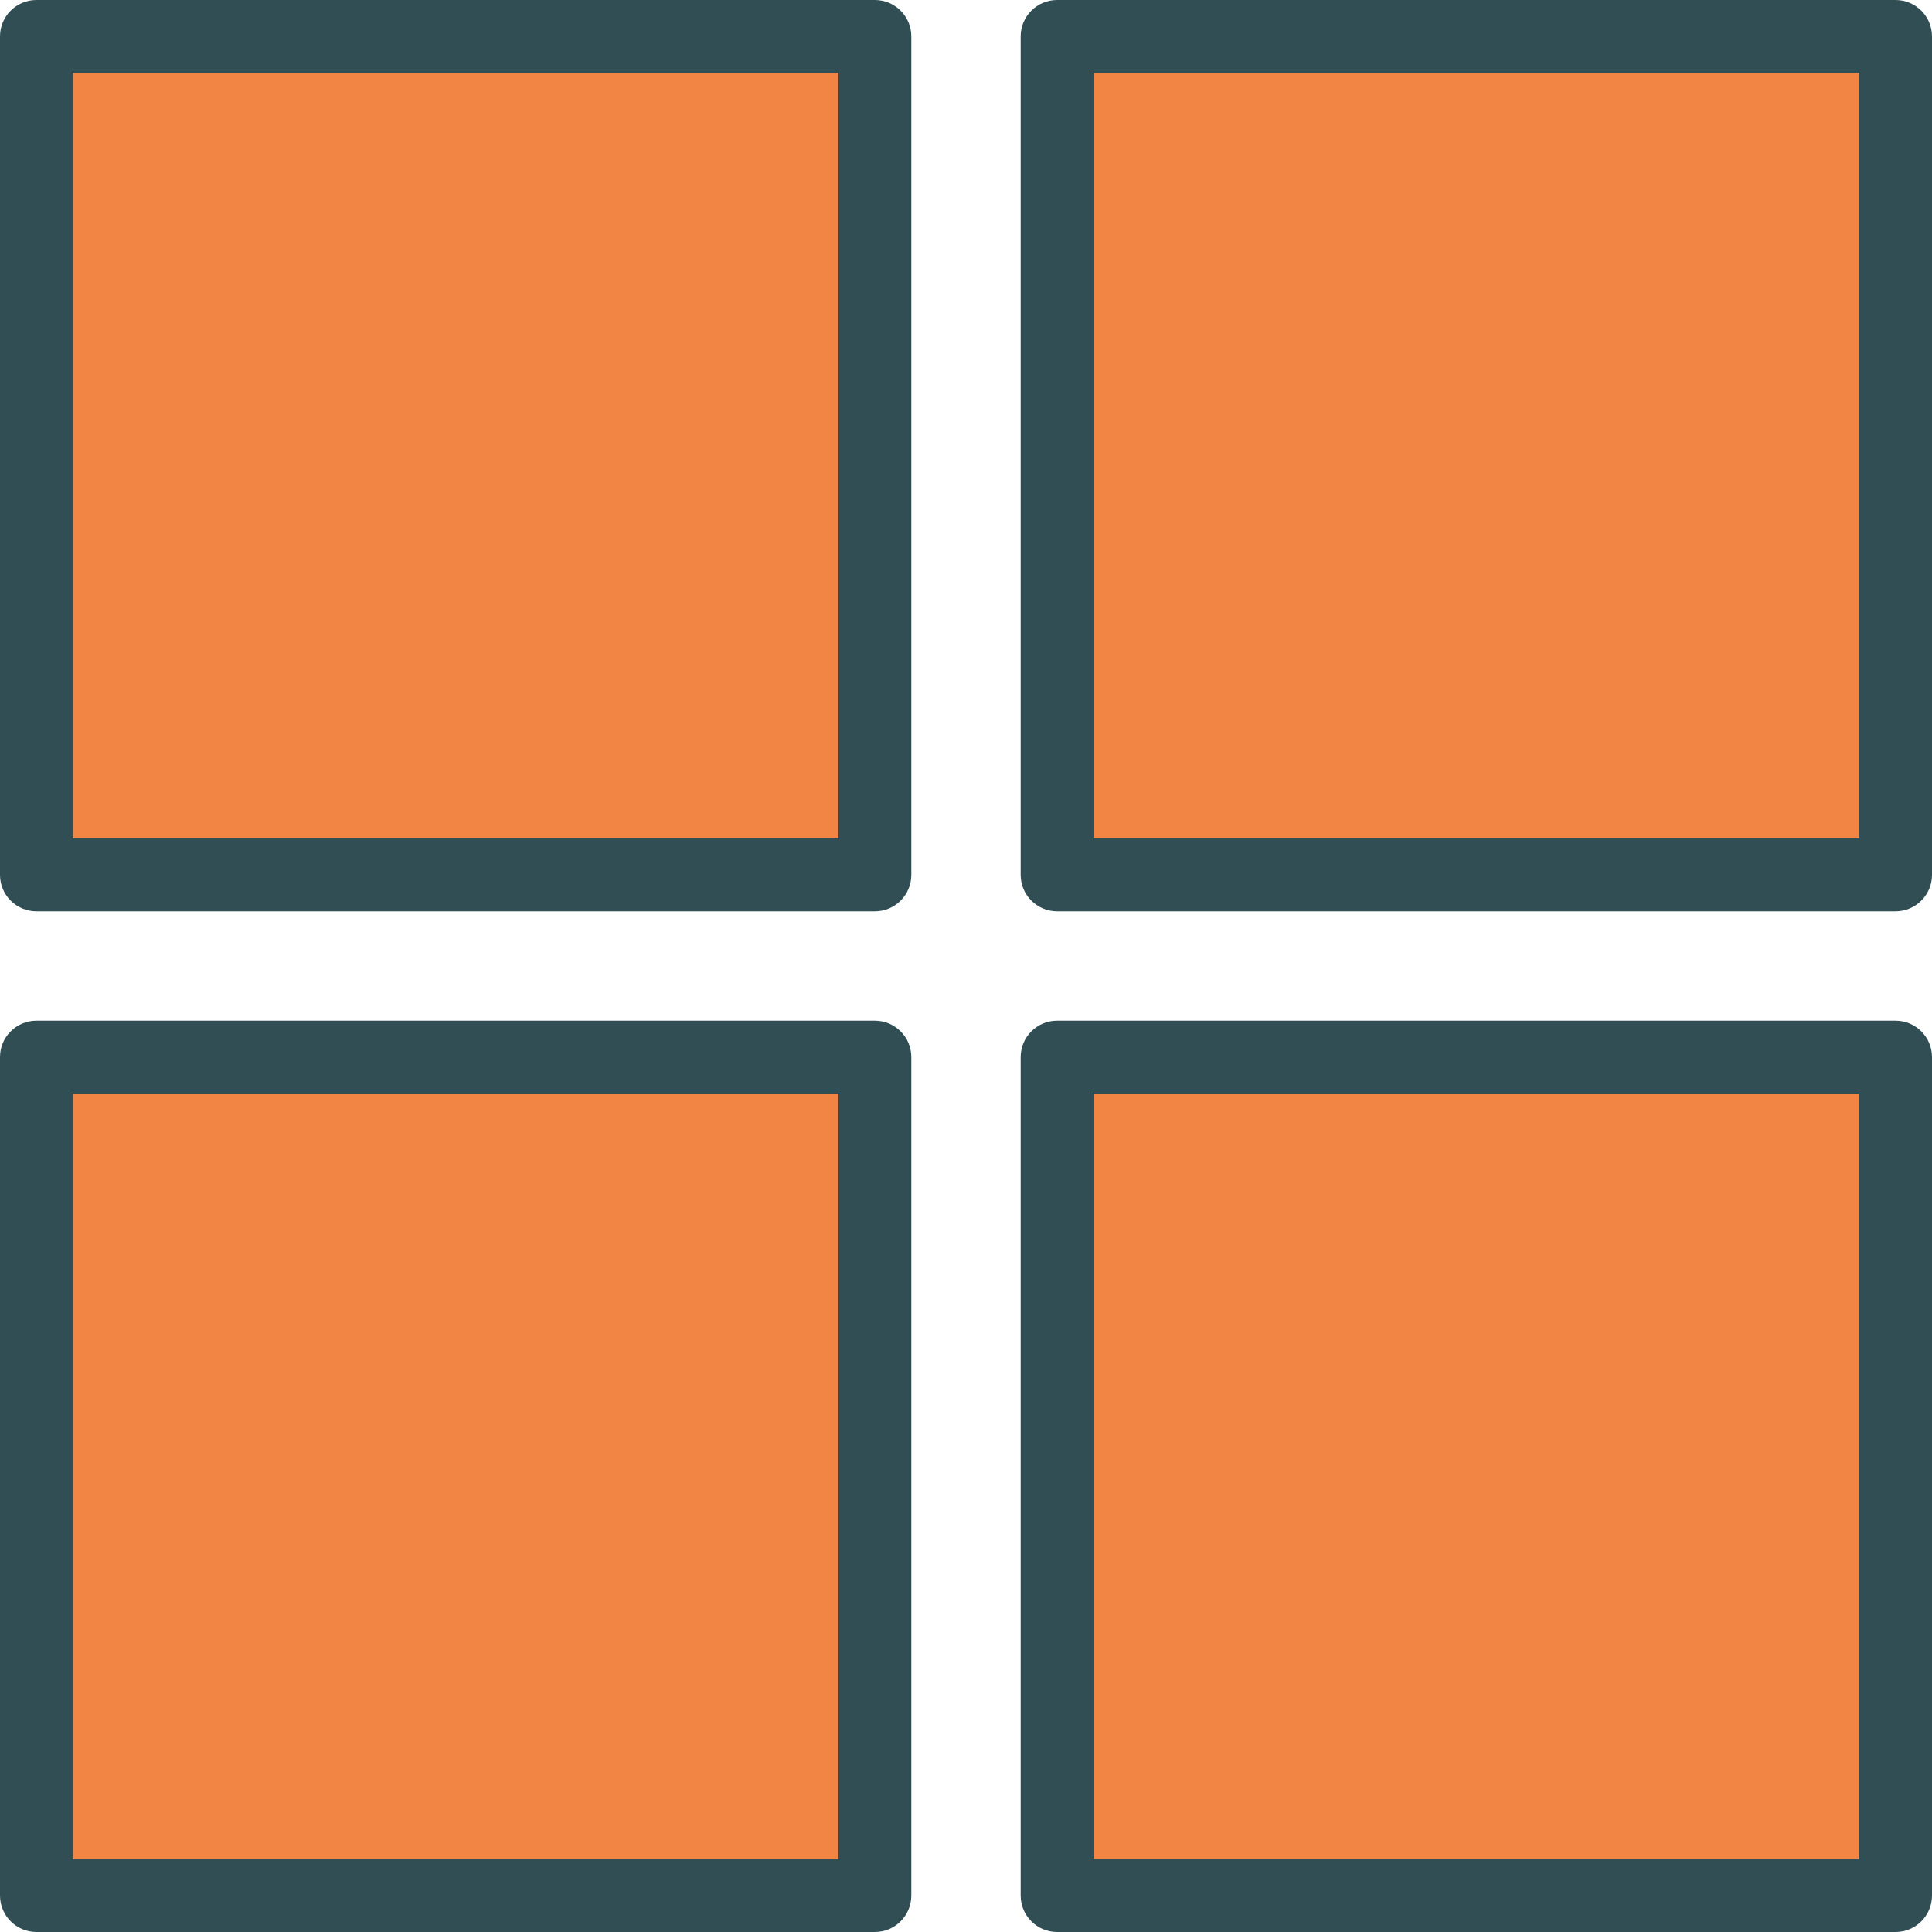 <?xml version="1.0" encoding="UTF-8"?> <svg xmlns="http://www.w3.org/2000/svg" width="50" height="50" viewBox="0 0 50 50" fill="none"> <g clip-path="url(#clip0)"> <path d="M21.698 1.887H1.887V21.698H21.698V1.887Z" fill="#F28544"></path> <path d="M48.113 28.302H28.301V48.113H48.113V28.302Z" fill="#F28544"></path> <path d="M21.698 28.302H1.887V48.113H21.698V28.302Z" fill="#F28544"></path> <path d="M48.113 1.887H28.301V21.698H48.113V1.887Z" fill="#F28544"></path> <path d="M22.642 0H0.943C0.422 0 0 0.422 0 0.943V22.642C0 23.163 0.422 23.585 0.943 23.585H22.642C23.163 23.585 23.585 23.163 23.585 22.642V0.943C23.585 0.422 23.163 0 22.642 0ZM21.698 21.698H1.887V1.887H21.698V21.698Z" fill="#314E55"></path> <path d="M49.056 0H27.358C26.837 0 26.415 0.422 26.415 0.943V22.642C26.415 23.163 26.837 23.585 27.358 23.585H49.056C49.578 23.585 50 23.163 50 22.642V0.943C50 0.422 49.578 0 49.056 0ZM48.113 21.698H28.302V1.887H48.113V21.698Z" fill="#314E55"></path> <path d="M22.642 26.415H0.943C0.422 26.415 0 26.837 0 27.358V49.056C0 49.578 0.422 50 0.943 50H22.642C23.163 50 23.585 49.578 23.585 49.056V27.358C23.585 26.837 23.163 26.415 22.642 26.415ZM21.698 48.113H1.887V28.302H21.698V48.113Z" fill="#314E55"></path> <path d="M49.056 26.415H27.358C26.837 26.415 26.415 26.837 26.415 27.358V49.056C26.415 49.578 26.837 50 27.358 50H49.056C49.578 50 50 49.578 50 49.056V27.358C50 26.837 49.578 26.415 49.056 26.415ZM48.113 48.113H28.302V28.302H48.113V48.113Z" fill="#314E55"></path> </g> <defs> <clipPath id="clip0"> <rect width="50" height="50" fill="white"></rect> </clipPath> </defs> </svg> 